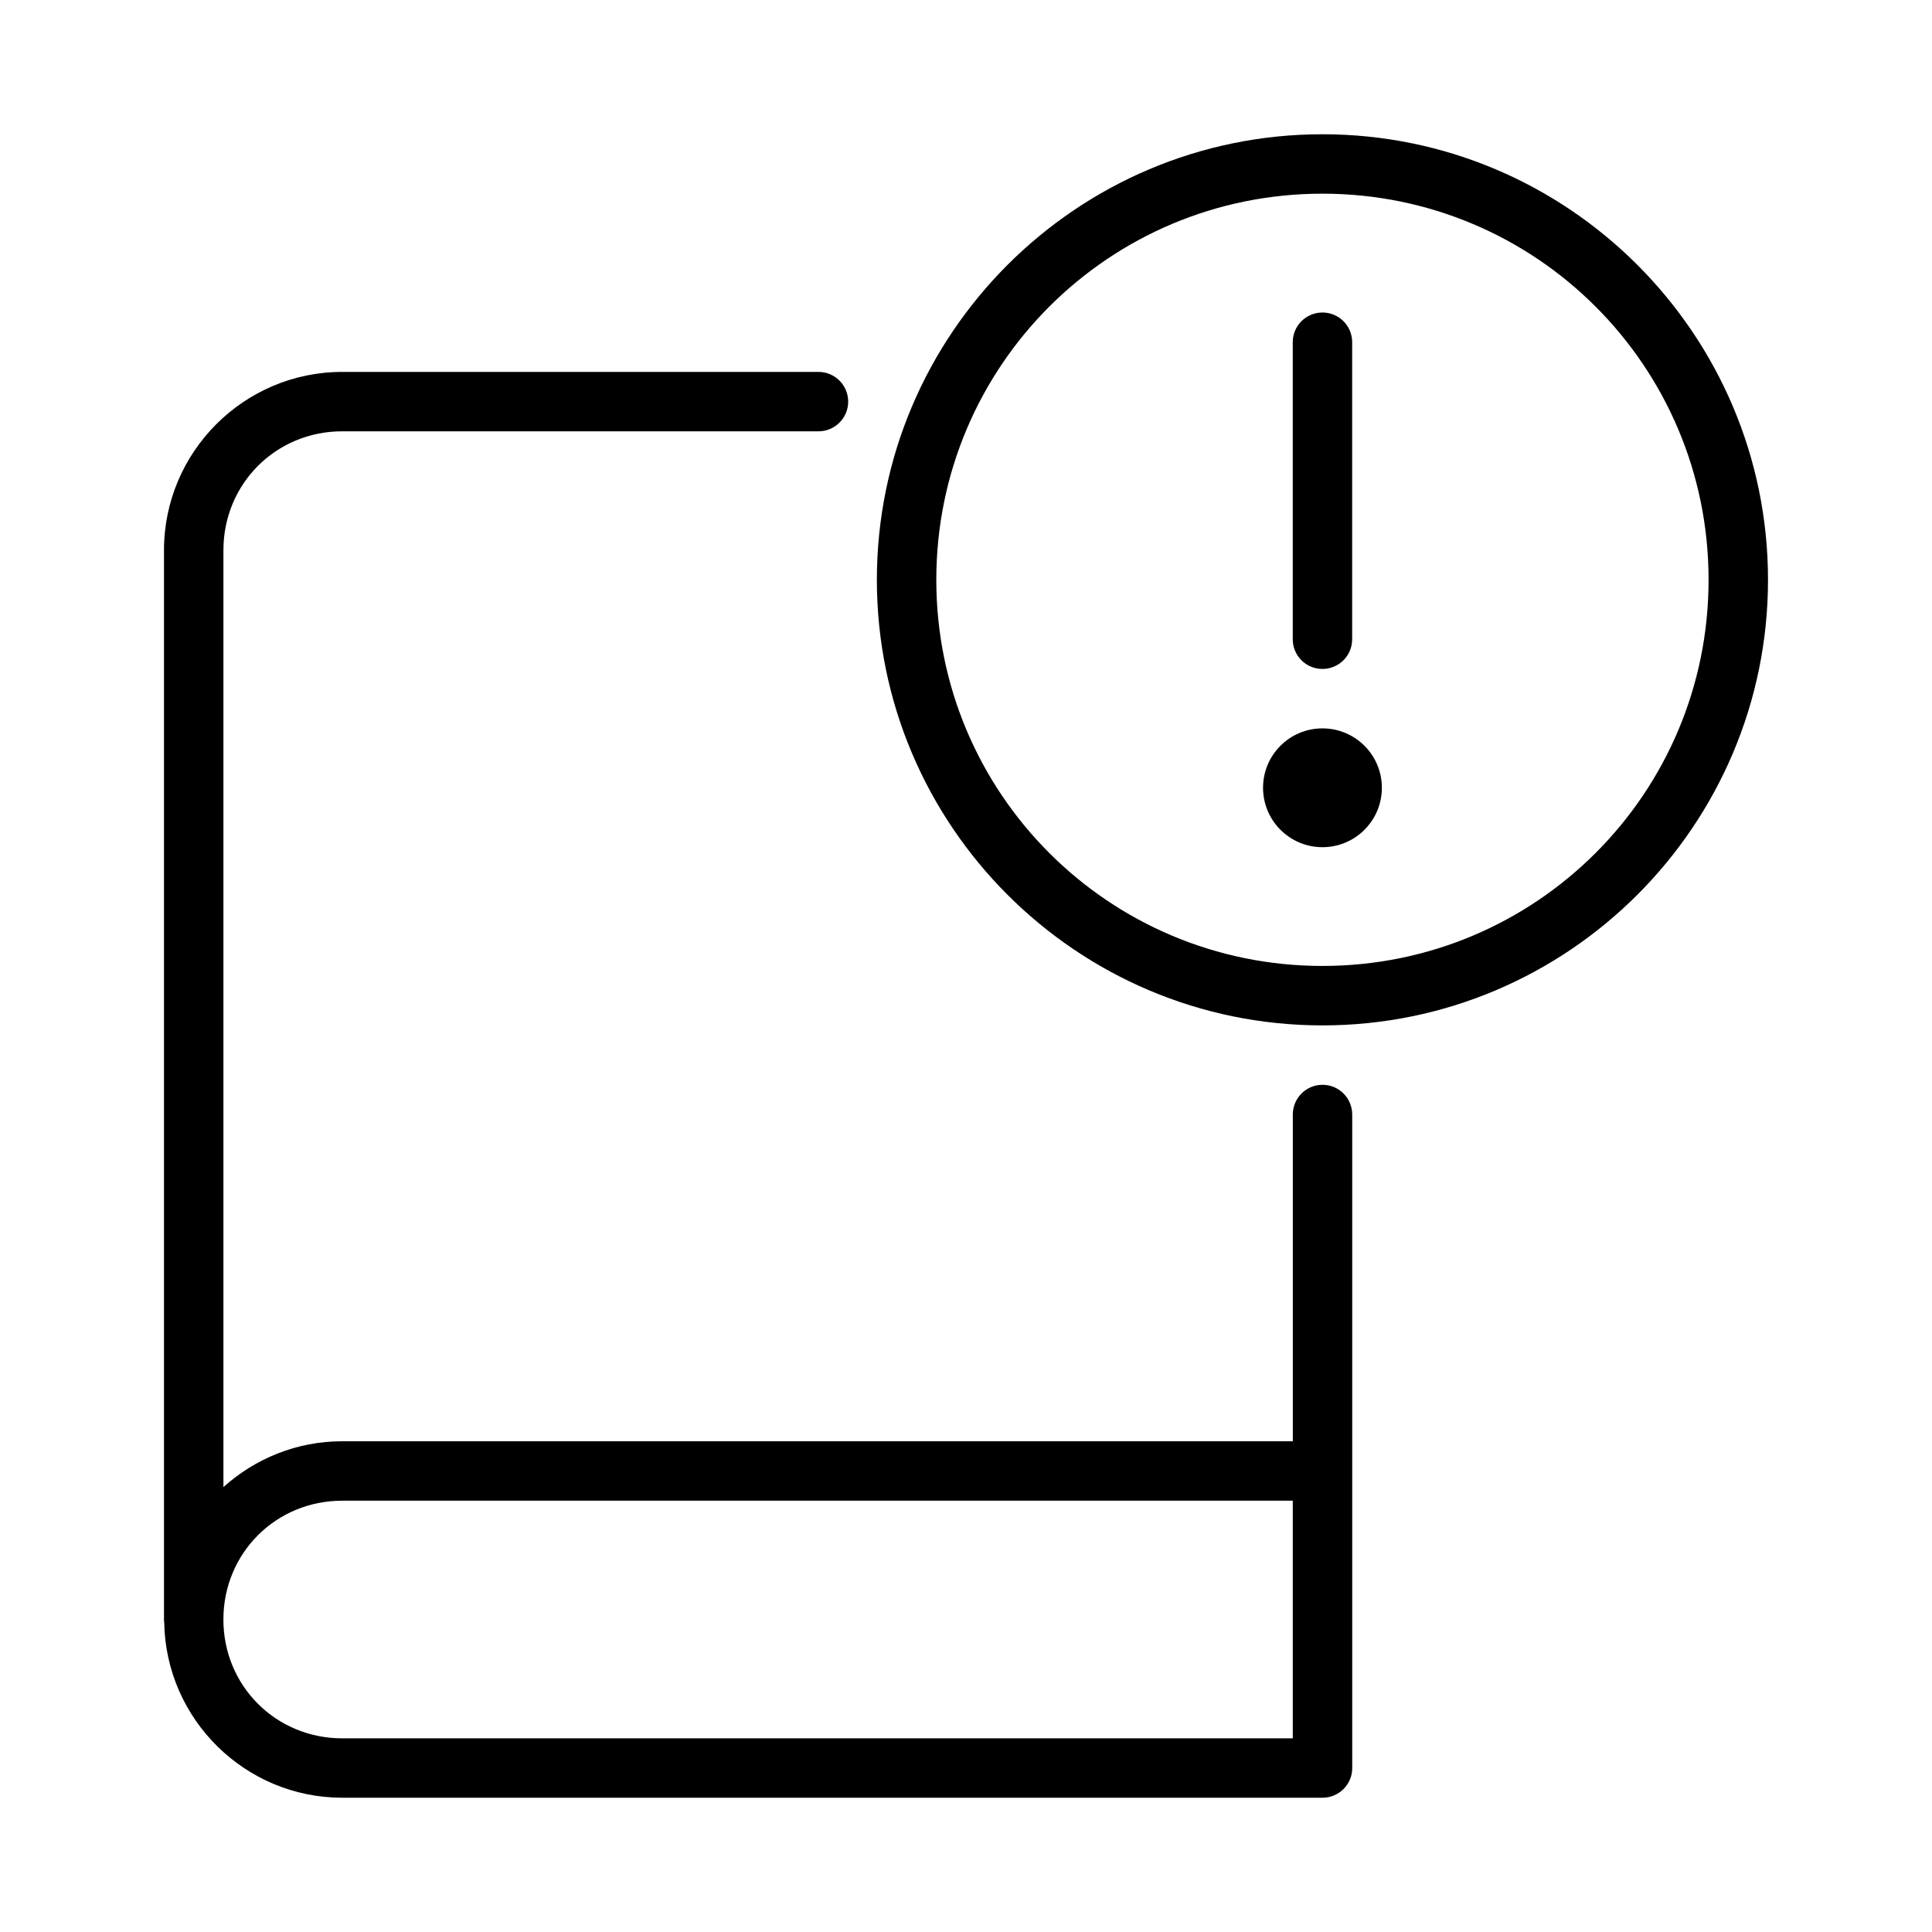 <?xml version="1.0" encoding="UTF-8"?>
<!-- Uploaded to: ICON Repo, www.svgrepo.com, Generator: ICON Repo Mixer Tools -->
<svg fill="#000000" width="800px" height="800px" version="1.1" viewBox="144 144 512 512" xmlns="http://www.w3.org/2000/svg">
 <g>
  <path d="m494.46 179.58c-65.121 0-118.08 52.961-118.08 118.08 0 65.121 52.961 118.08 118.08 118.08 65.121 0 118.08-52.961 118.08-118.08s-52.961-118.08-118.08-118.08zm0 15.746c56.613 0 102.33 45.719 102.33 102.33 0 56.613-45.719 102.33-102.33 102.33-56.613 0-102.33-45.719-102.33-102.33 0-56.613 45.719-102.33 102.33-102.33z"/>
  <path d="m494.32 321.28c-4.324-0.078-7.777-3.625-7.727-7.941v-78.648c-0.008-2.086 0.82-4.09 2.297-5.566 1.477-1.477 3.481-2.309 5.574-2.309 2.09 0 4.098 0.832 5.574 2.309 1.477 1.477 2.305 3.481 2.297 5.566v78.648c0.023 2.125-0.812 4.164-2.324 5.66s-3.562 2.32-5.691 2.281z"/>
  <path d="m510.21 352.77c0-8.695-7.051-15.742-15.746-15.742-8.695 0-15.742 7.047-15.742 15.742s7.047 15.746 15.742 15.746c8.695 0 15.746-7.051 15.746-15.746"/>
  <path d="m234.69 242.56c-26.027 0-47.23 21.219-47.23 47.246v283.39c0 0.27 0.016 0.531 0.059 0.801 0.441 25.645 21.434 46.418 47.188 46.418h259.76c4.367 0.008 7.906-3.539 7.887-7.902v-173.15l-0.004-0.004c0-2.09-0.828-4.09-2.305-5.566-1.477-1.477-3.481-2.309-5.566-2.309-4.348 0-7.871 3.527-7.871 7.875v86.594l-251.91-0.004c-12.102 0-23.117 4.625-31.488 12.145v-248.29c0-17.582 13.91-31.504 31.488-31.504l126.21 0.004c4.348 0 7.871-3.523 7.871-7.871 0-4.348-3.523-7.871-7.871-7.871zm0 299.14h251.91v62.973l-251.91 0.004c-17.578 0-31.488-13.91-31.488-31.488 0-17.574 13.91-31.488 31.488-31.488z"/>
 </g>
</svg>